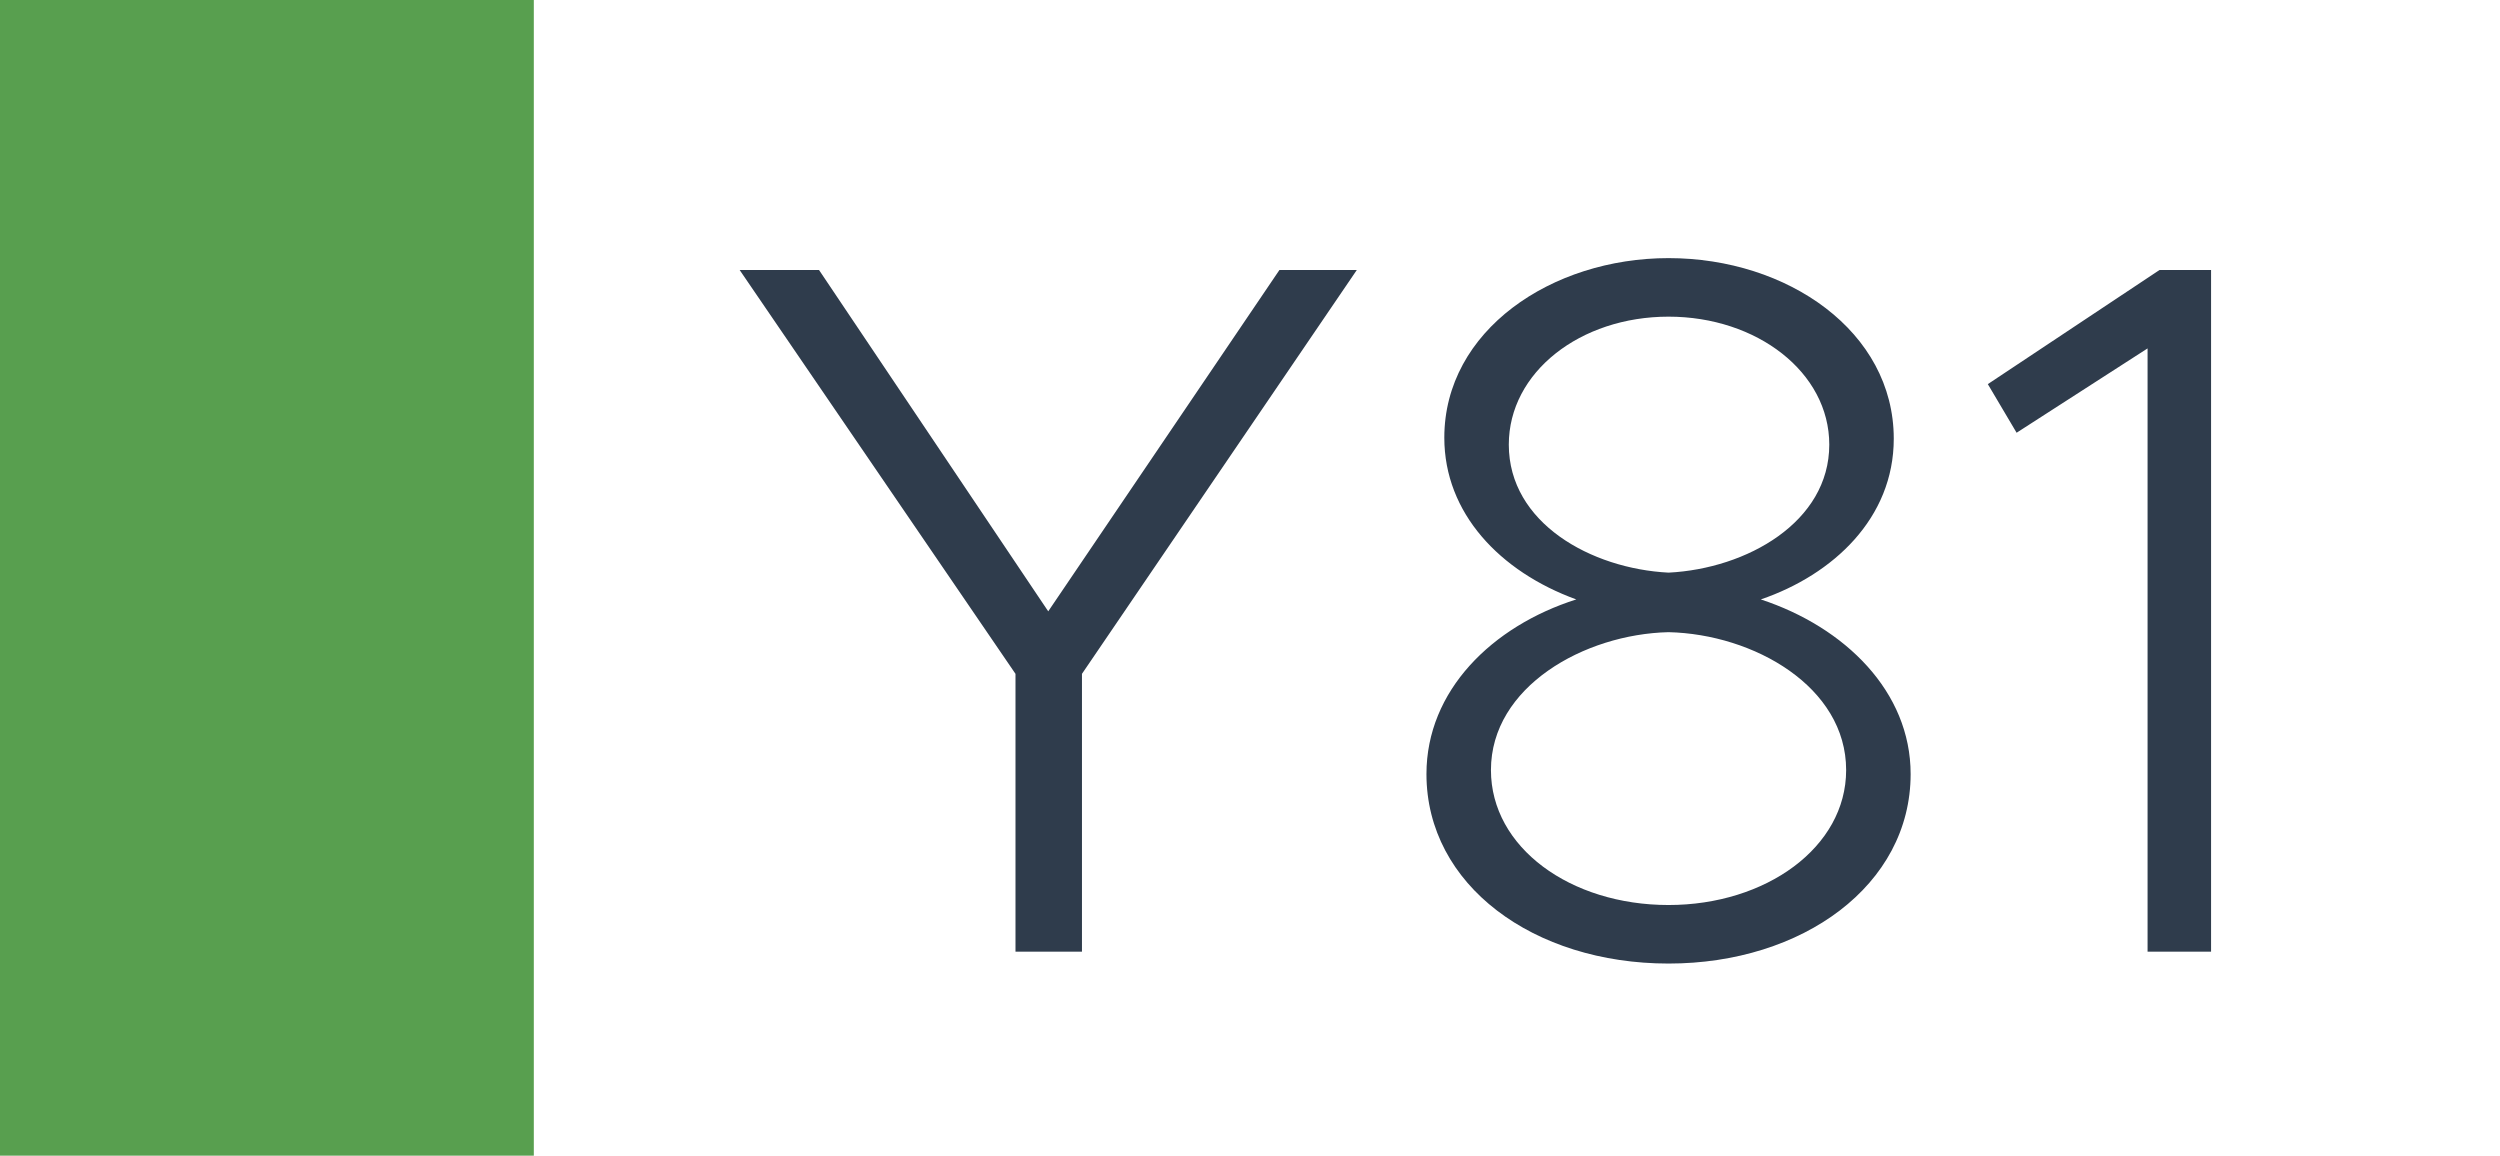 <svg width="1789" height="827" viewBox="0 0 1789 827" fill="none" xmlns="http://www.w3.org/2000/svg">
<rect width="1789" height="827" fill="white"/>
<rect width="382" height="827" fill="#589F4F"/>
<path d="M726.685 681V482.2L529.305 193.23H586.105L750.115 437.47L915.545 193.23H970.925L774.255 482.2V681H726.685ZM1194.01 689.52C1097.45 689.52 1020.77 633.43 1020.77 553.91C1020.77 494.27 1067.63 448.12 1127.98 428.95C1073.31 409.07 1033.55 367.18 1033.55 313.22C1033.55 236.54 1110.23 184.71 1194.01 184.71C1279.21 184.71 1355.18 237.25 1355.18 313.93C1355.18 370.73 1311.87 411.2 1260.04 428.95C1320.39 448.83 1367.25 494.98 1367.25 553.91C1367.25 633.43 1289.86 689.52 1194.01 689.52ZM1194.01 409.78C1250.1 406.94 1309.03 373.57 1309.03 318.19C1309.03 266.36 1257.2 226.6 1194.01 226.6C1130.82 226.6 1079.7 266.36 1079.7 318.19C1079.7 374.28 1138.63 406.94 1194.01 409.78ZM1194.01 647.63C1263.59 647.63 1321.1 606.45 1321.1 551.07C1321.1 491.43 1255.07 453.8 1194.01 452.38C1133.66 453.8 1066.92 491.43 1066.92 551.07C1066.92 606.45 1123.72 647.63 1194.01 647.63ZM1536.8 681V249.32L1443.08 309.67L1422.49 274.88L1545.32 193.23H1582.24V681H1536.8Z" fill="#2F3C4C"/>
</svg>
